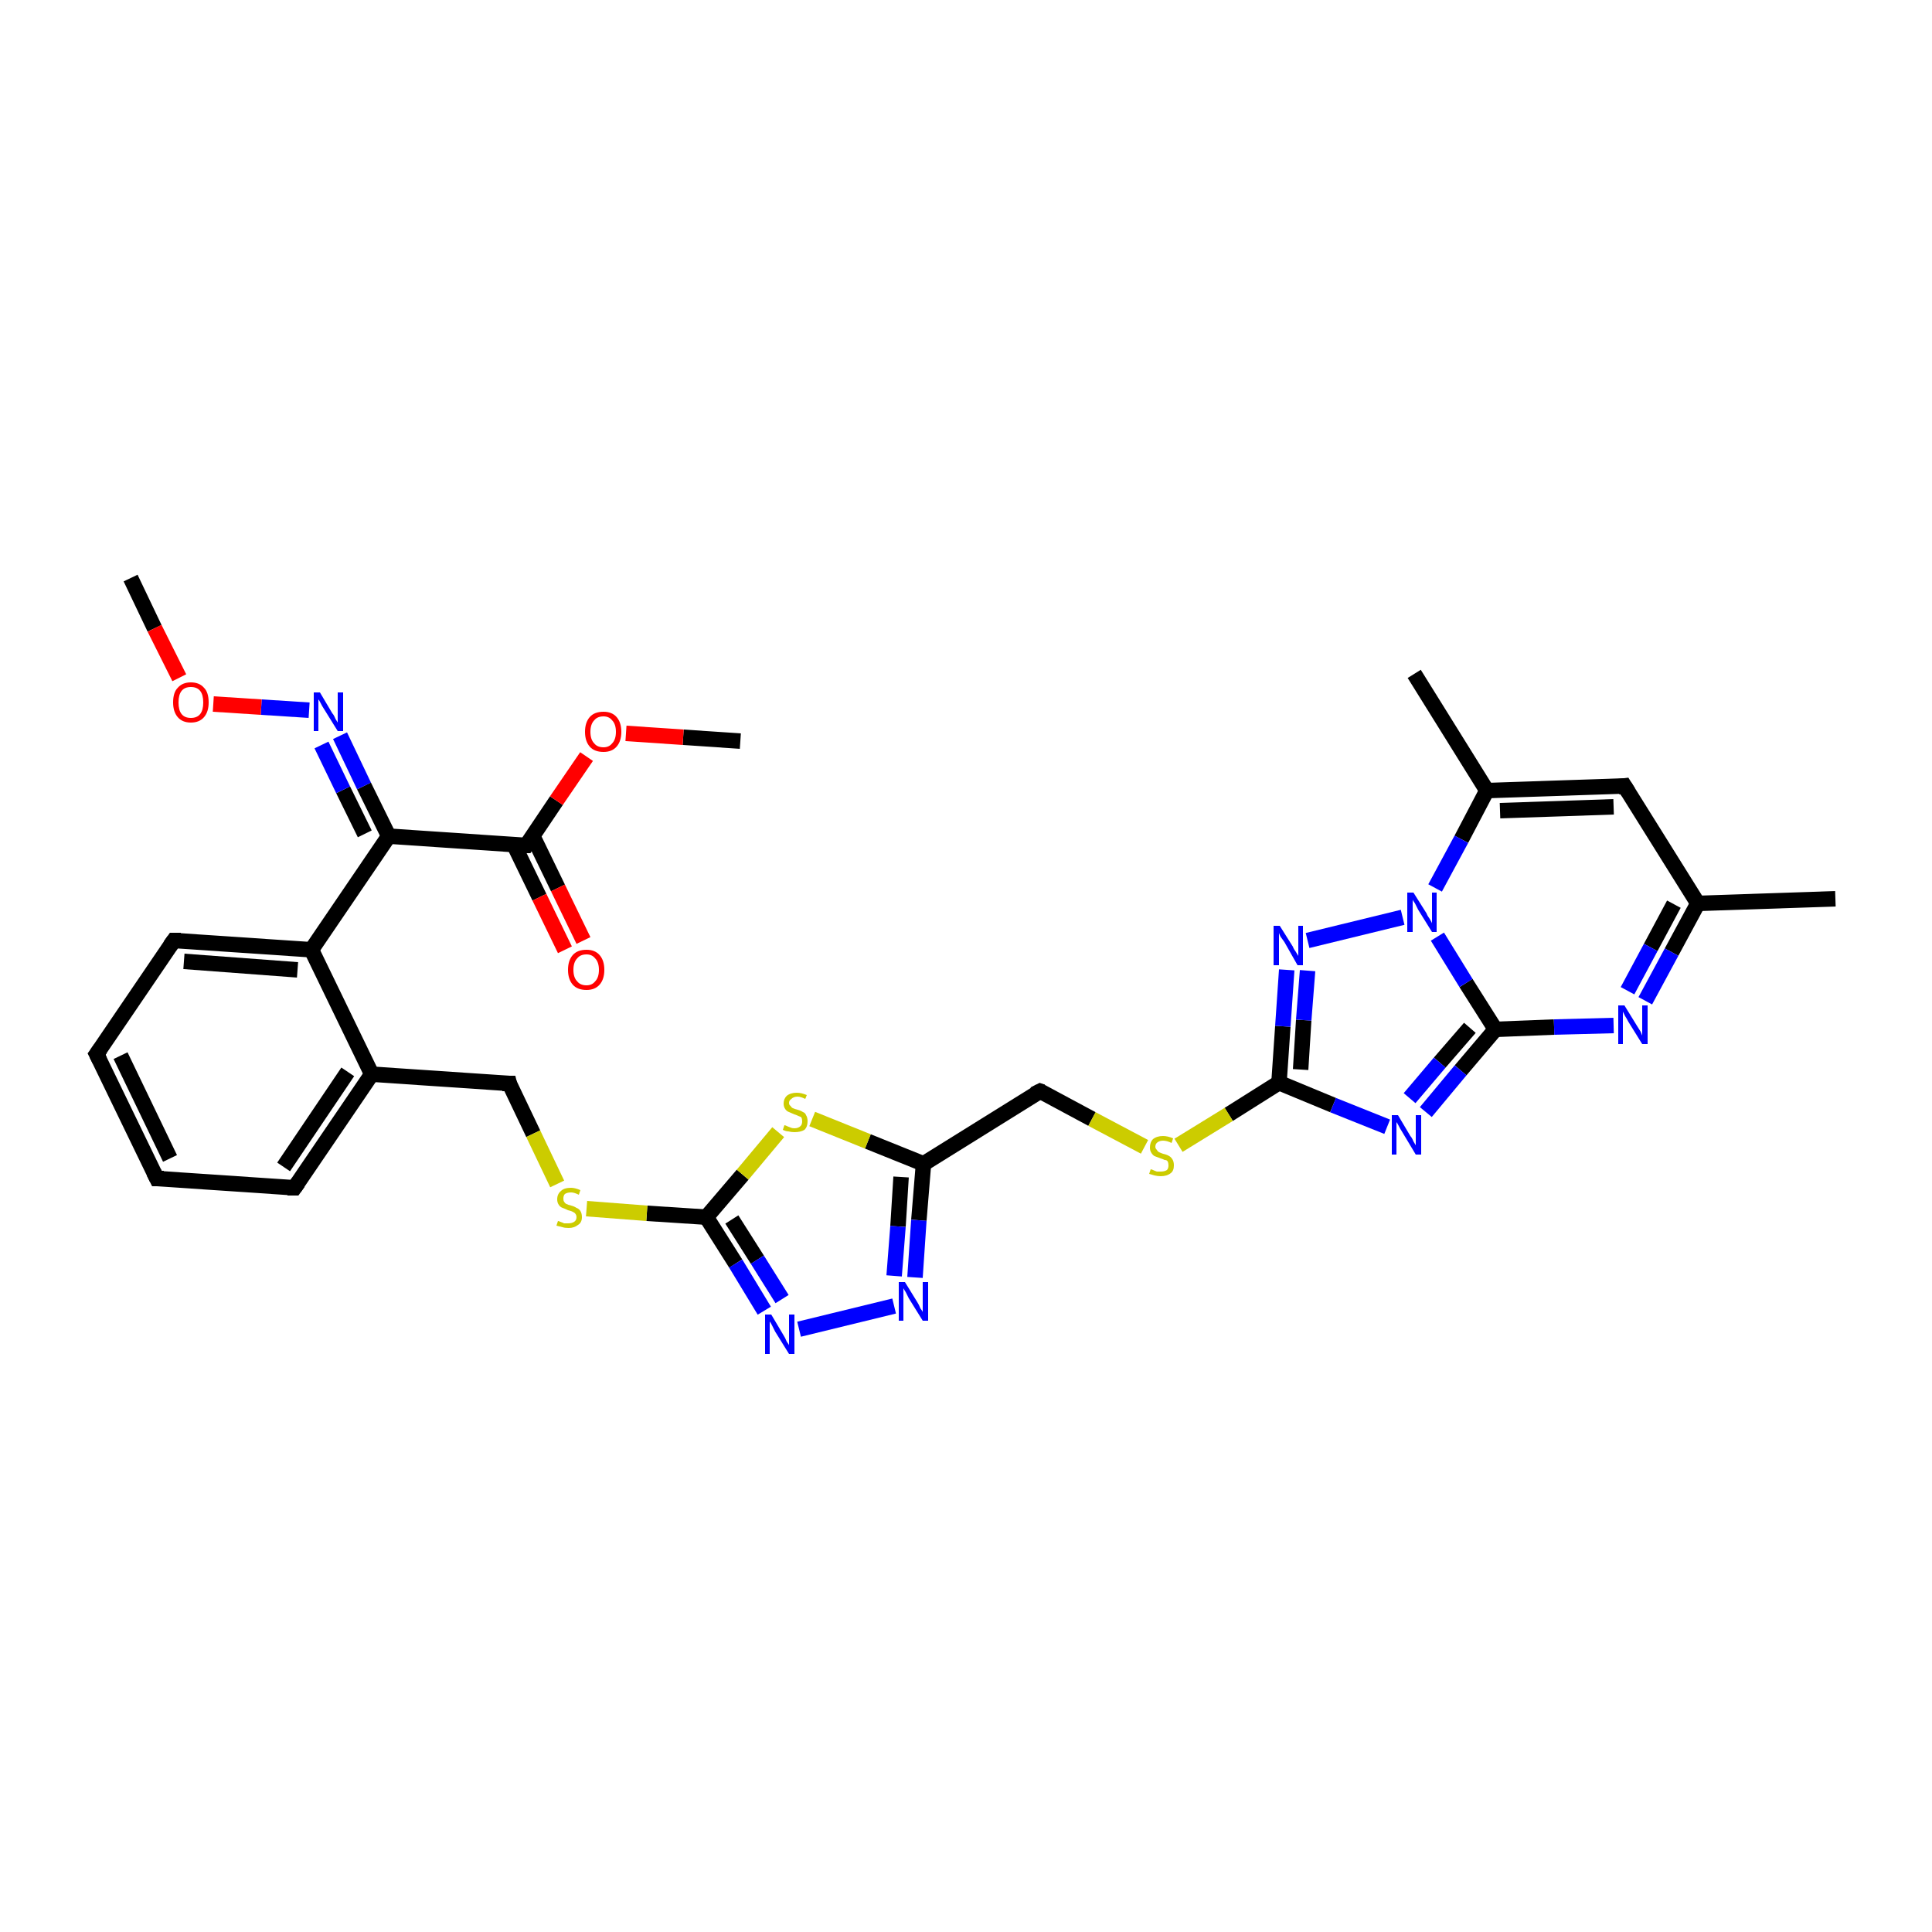 <?xml version='1.0' encoding='iso-8859-1'?>
<svg version='1.1' baseProfile='full'
              xmlns='http://www.w3.org/2000/svg'
                      xmlns:rdkit='http://www.rdkit.org/xml'
                      xmlns:xlink='http://www.w3.org/1999/xlink'
                  xml:space='preserve'
width='250px' height='250px' viewBox='0 0 250 250'>
<!-- END OF HEADER -->
<rect style='opacity:1.0;fill:#FFFFFF;stroke:none' width='250.0' height='250.0' x='0.0' y='0.0'> </rect>
<path class='bond-0 atom-0 atom-11' d='M 237.5,116.3 L 219.7,116.9' style='fill:none;fill-rule:evenodd;stroke:#000000;stroke-width:2.0px;stroke-linecap:butt;stroke-linejoin:miter;stroke-opacity:1' />
<path class='bond-1 atom-1 atom-12' d='M 183.0,87.2 L 192.4,102.3' style='fill:none;fill-rule:evenodd;stroke:#000000;stroke-width:2.0px;stroke-linecap:butt;stroke-linejoin:miter;stroke-opacity:1' />
<path class='bond-2 atom-2 atom-29' d='M 95.8,95.9 L 88.4,95.4' style='fill:none;fill-rule:evenodd;stroke:#000000;stroke-width:2.0px;stroke-linecap:butt;stroke-linejoin:miter;stroke-opacity:1' />
<path class='bond-2 atom-2 atom-29' d='M 88.4,95.4 L 81.0,94.9' style='fill:none;fill-rule:evenodd;stroke:#FF0000;stroke-width:2.0px;stroke-linecap:butt;stroke-linejoin:miter;stroke-opacity:1' />
<path class='bond-3 atom-3 atom-30' d='M 16.9,74.8 L 20.0,81.3' style='fill:none;fill-rule:evenodd;stroke:#000000;stroke-width:2.0px;stroke-linecap:butt;stroke-linejoin:miter;stroke-opacity:1' />
<path class='bond-3 atom-3 atom-30' d='M 20.0,81.3 L 23.2,87.7' style='fill:none;fill-rule:evenodd;stroke:#FF0000;stroke-width:2.0px;stroke-linecap:butt;stroke-linejoin:miter;stroke-opacity:1' />
<path class='bond-4 atom-4 atom-5' d='M 20.3,152.5 L 12.5,136.4' style='fill:none;fill-rule:evenodd;stroke:#000000;stroke-width:2.0px;stroke-linecap:butt;stroke-linejoin:miter;stroke-opacity:1' />
<path class='bond-4 atom-4 atom-5' d='M 22.0,149.9 L 15.6,136.6' style='fill:none;fill-rule:evenodd;stroke:#000000;stroke-width:2.0px;stroke-linecap:butt;stroke-linejoin:miter;stroke-opacity:1' />
<path class='bond-5 atom-4 atom-6' d='M 20.3,152.5 L 38.1,153.7' style='fill:none;fill-rule:evenodd;stroke:#000000;stroke-width:2.0px;stroke-linecap:butt;stroke-linejoin:miter;stroke-opacity:1' />
<path class='bond-6 atom-5 atom-7' d='M 12.5,136.4 L 22.5,121.7' style='fill:none;fill-rule:evenodd;stroke:#000000;stroke-width:2.0px;stroke-linecap:butt;stroke-linejoin:miter;stroke-opacity:1' />
<path class='bond-7 atom-6 atom-13' d='M 38.1,153.7 L 48.1,139.0' style='fill:none;fill-rule:evenodd;stroke:#000000;stroke-width:2.0px;stroke-linecap:butt;stroke-linejoin:miter;stroke-opacity:1' />
<path class='bond-7 atom-6 atom-13' d='M 36.7,151.0 L 45.0,138.7' style='fill:none;fill-rule:evenodd;stroke:#000000;stroke-width:2.0px;stroke-linecap:butt;stroke-linejoin:miter;stroke-opacity:1' />
<path class='bond-8 atom-7 atom-14' d='M 22.5,121.7 L 40.3,122.9' style='fill:none;fill-rule:evenodd;stroke:#000000;stroke-width:2.0px;stroke-linecap:butt;stroke-linejoin:miter;stroke-opacity:1' />
<path class='bond-8 atom-7 atom-14' d='M 23.8,124.4 L 38.5,125.5' style='fill:none;fill-rule:evenodd;stroke:#000000;stroke-width:2.0px;stroke-linecap:butt;stroke-linejoin:miter;stroke-opacity:1' />
<path class='bond-9 atom-8 atom-11' d='M 210.2,101.7 L 219.7,116.9' style='fill:none;fill-rule:evenodd;stroke:#000000;stroke-width:2.0px;stroke-linecap:butt;stroke-linejoin:miter;stroke-opacity:1' />
<path class='bond-10 atom-8 atom-12' d='M 210.2,101.7 L 192.4,102.3' style='fill:none;fill-rule:evenodd;stroke:#000000;stroke-width:2.0px;stroke-linecap:butt;stroke-linejoin:miter;stroke-opacity:1' />
<path class='bond-10 atom-8 atom-12' d='M 208.8,104.4 L 194.1,104.9' style='fill:none;fill-rule:evenodd;stroke:#000000;stroke-width:2.0px;stroke-linecap:butt;stroke-linejoin:miter;stroke-opacity:1' />
<path class='bond-11 atom-9 atom-13' d='M 65.9,140.2 L 48.1,139.0' style='fill:none;fill-rule:evenodd;stroke:#000000;stroke-width:2.0px;stroke-linecap:butt;stroke-linejoin:miter;stroke-opacity:1' />
<path class='bond-12 atom-9 atom-32' d='M 65.9,140.2 L 69.0,146.7' style='fill:none;fill-rule:evenodd;stroke:#000000;stroke-width:2.0px;stroke-linecap:butt;stroke-linejoin:miter;stroke-opacity:1' />
<path class='bond-12 atom-9 atom-32' d='M 69.0,146.7 L 72.1,153.2' style='fill:none;fill-rule:evenodd;stroke:#CCCC00;stroke-width:2.0px;stroke-linecap:butt;stroke-linejoin:miter;stroke-opacity:1' />
<path class='bond-13 atom-10 atom-15' d='M 134.6,141.2 L 119.5,150.6' style='fill:none;fill-rule:evenodd;stroke:#000000;stroke-width:2.0px;stroke-linecap:butt;stroke-linejoin:miter;stroke-opacity:1' />
<path class='bond-14 atom-10 atom-31' d='M 134.6,141.2 L 141.3,144.8' style='fill:none;fill-rule:evenodd;stroke:#000000;stroke-width:2.0px;stroke-linecap:butt;stroke-linejoin:miter;stroke-opacity:1' />
<path class='bond-14 atom-10 atom-31' d='M 141.3,144.8 L 148.1,148.4' style='fill:none;fill-rule:evenodd;stroke:#CCCC00;stroke-width:2.0px;stroke-linecap:butt;stroke-linejoin:miter;stroke-opacity:1' />
<path class='bond-15 atom-11 atom-21' d='M 219.7,116.9 L 216.3,123.2' style='fill:none;fill-rule:evenodd;stroke:#000000;stroke-width:2.0px;stroke-linecap:butt;stroke-linejoin:miter;stroke-opacity:1' />
<path class='bond-15 atom-11 atom-21' d='M 216.3,123.2 L 212.9,129.5' style='fill:none;fill-rule:evenodd;stroke:#0000FF;stroke-width:2.0px;stroke-linecap:butt;stroke-linejoin:miter;stroke-opacity:1' />
<path class='bond-15 atom-11 atom-21' d='M 216.6,117.0 L 213.6,122.6' style='fill:none;fill-rule:evenodd;stroke:#000000;stroke-width:2.0px;stroke-linecap:butt;stroke-linejoin:miter;stroke-opacity:1' />
<path class='bond-15 atom-11 atom-21' d='M 213.6,122.6 L 210.6,128.2' style='fill:none;fill-rule:evenodd;stroke:#0000FF;stroke-width:2.0px;stroke-linecap:butt;stroke-linejoin:miter;stroke-opacity:1' />
<path class='bond-16 atom-12 atom-27' d='M 192.4,102.3 L 189.1,108.6' style='fill:none;fill-rule:evenodd;stroke:#000000;stroke-width:2.0px;stroke-linecap:butt;stroke-linejoin:miter;stroke-opacity:1' />
<path class='bond-16 atom-12 atom-27' d='M 189.1,108.6 L 185.7,114.9' style='fill:none;fill-rule:evenodd;stroke:#0000FF;stroke-width:2.0px;stroke-linecap:butt;stroke-linejoin:miter;stroke-opacity:1' />
<path class='bond-17 atom-13 atom-14' d='M 48.1,139.0 L 40.3,122.9' style='fill:none;fill-rule:evenodd;stroke:#000000;stroke-width:2.0px;stroke-linecap:butt;stroke-linejoin:miter;stroke-opacity:1' />
<path class='bond-18 atom-14 atom-16' d='M 40.3,122.9 L 50.3,108.2' style='fill:none;fill-rule:evenodd;stroke:#000000;stroke-width:2.0px;stroke-linecap:butt;stroke-linejoin:miter;stroke-opacity:1' />
<path class='bond-19 atom-15 atom-23' d='M 119.5,150.6 L 118.9,157.9' style='fill:none;fill-rule:evenodd;stroke:#000000;stroke-width:2.0px;stroke-linecap:butt;stroke-linejoin:miter;stroke-opacity:1' />
<path class='bond-19 atom-15 atom-23' d='M 118.9,157.9 L 118.4,165.3' style='fill:none;fill-rule:evenodd;stroke:#0000FF;stroke-width:2.0px;stroke-linecap:butt;stroke-linejoin:miter;stroke-opacity:1' />
<path class='bond-19 atom-15 atom-23' d='M 116.6,152.3 L 116.2,158.7' style='fill:none;fill-rule:evenodd;stroke:#000000;stroke-width:2.0px;stroke-linecap:butt;stroke-linejoin:miter;stroke-opacity:1' />
<path class='bond-19 atom-15 atom-23' d='M 116.2,158.7 L 115.7,165.1' style='fill:none;fill-rule:evenodd;stroke:#0000FF;stroke-width:2.0px;stroke-linecap:butt;stroke-linejoin:miter;stroke-opacity:1' />
<path class='bond-20 atom-15 atom-33' d='M 119.5,150.6 L 112.3,147.7' style='fill:none;fill-rule:evenodd;stroke:#000000;stroke-width:2.0px;stroke-linecap:butt;stroke-linejoin:miter;stroke-opacity:1' />
<path class='bond-20 atom-15 atom-33' d='M 112.3,147.7 L 105.1,144.8' style='fill:none;fill-rule:evenodd;stroke:#CCCC00;stroke-width:2.0px;stroke-linecap:butt;stroke-linejoin:miter;stroke-opacity:1' />
<path class='bond-21 atom-16 atom-17' d='M 50.3,108.2 L 68.1,109.4' style='fill:none;fill-rule:evenodd;stroke:#000000;stroke-width:2.0px;stroke-linecap:butt;stroke-linejoin:miter;stroke-opacity:1' />
<path class='bond-22 atom-16 atom-26' d='M 50.3,108.2 L 47.1,101.7' style='fill:none;fill-rule:evenodd;stroke:#000000;stroke-width:2.0px;stroke-linecap:butt;stroke-linejoin:miter;stroke-opacity:1' />
<path class='bond-22 atom-16 atom-26' d='M 47.1,101.7 L 44.0,95.2' style='fill:none;fill-rule:evenodd;stroke:#0000FF;stroke-width:2.0px;stroke-linecap:butt;stroke-linejoin:miter;stroke-opacity:1' />
<path class='bond-22 atom-16 atom-26' d='M 47.2,107.9 L 44.4,102.2' style='fill:none;fill-rule:evenodd;stroke:#000000;stroke-width:2.0px;stroke-linecap:butt;stroke-linejoin:miter;stroke-opacity:1' />
<path class='bond-22 atom-16 atom-26' d='M 44.4,102.2 L 41.6,96.4' style='fill:none;fill-rule:evenodd;stroke:#0000FF;stroke-width:2.0px;stroke-linecap:butt;stroke-linejoin:miter;stroke-opacity:1' />
<path class='bond-23 atom-17 atom-28' d='M 66.5,109.3 L 69.8,116.1' style='fill:none;fill-rule:evenodd;stroke:#000000;stroke-width:2.0px;stroke-linecap:butt;stroke-linejoin:miter;stroke-opacity:1' />
<path class='bond-23 atom-17 atom-28' d='M 69.8,116.1 L 73.1,122.9' style='fill:none;fill-rule:evenodd;stroke:#FF0000;stroke-width:2.0px;stroke-linecap:butt;stroke-linejoin:miter;stroke-opacity:1' />
<path class='bond-23 atom-17 atom-28' d='M 68.9,108.1 L 72.2,114.9' style='fill:none;fill-rule:evenodd;stroke:#000000;stroke-width:2.0px;stroke-linecap:butt;stroke-linejoin:miter;stroke-opacity:1' />
<path class='bond-23 atom-17 atom-28' d='M 72.2,114.9 L 75.5,121.7' style='fill:none;fill-rule:evenodd;stroke:#FF0000;stroke-width:2.0px;stroke-linecap:butt;stroke-linejoin:miter;stroke-opacity:1' />
<path class='bond-24 atom-17 atom-29' d='M 68.1,109.4 L 72.0,103.6' style='fill:none;fill-rule:evenodd;stroke:#000000;stroke-width:2.0px;stroke-linecap:butt;stroke-linejoin:miter;stroke-opacity:1' />
<path class='bond-24 atom-17 atom-29' d='M 72.0,103.6 L 75.9,97.9' style='fill:none;fill-rule:evenodd;stroke:#FF0000;stroke-width:2.0px;stroke-linecap:butt;stroke-linejoin:miter;stroke-opacity:1' />
<path class='bond-25 atom-18 atom-21' d='M 193.5,133.2 L 201.1,132.9' style='fill:none;fill-rule:evenodd;stroke:#000000;stroke-width:2.0px;stroke-linecap:butt;stroke-linejoin:miter;stroke-opacity:1' />
<path class='bond-25 atom-18 atom-21' d='M 201.1,132.9 L 208.8,132.7' style='fill:none;fill-rule:evenodd;stroke:#0000FF;stroke-width:2.0px;stroke-linecap:butt;stroke-linejoin:miter;stroke-opacity:1' />
<path class='bond-26 atom-18 atom-22' d='M 193.5,133.2 L 189.0,138.5' style='fill:none;fill-rule:evenodd;stroke:#000000;stroke-width:2.0px;stroke-linecap:butt;stroke-linejoin:miter;stroke-opacity:1' />
<path class='bond-26 atom-18 atom-22' d='M 189.0,138.5 L 184.5,143.9' style='fill:none;fill-rule:evenodd;stroke:#0000FF;stroke-width:2.0px;stroke-linecap:butt;stroke-linejoin:miter;stroke-opacity:1' />
<path class='bond-26 atom-18 atom-22' d='M 190.2,133.0 L 186.3,137.5' style='fill:none;fill-rule:evenodd;stroke:#000000;stroke-width:2.0px;stroke-linecap:butt;stroke-linejoin:miter;stroke-opacity:1' />
<path class='bond-26 atom-18 atom-22' d='M 186.3,137.5 L 182.4,142.1' style='fill:none;fill-rule:evenodd;stroke:#0000FF;stroke-width:2.0px;stroke-linecap:butt;stroke-linejoin:miter;stroke-opacity:1' />
<path class='bond-27 atom-18 atom-27' d='M 193.5,133.2 L 189.7,127.2' style='fill:none;fill-rule:evenodd;stroke:#000000;stroke-width:2.0px;stroke-linecap:butt;stroke-linejoin:miter;stroke-opacity:1' />
<path class='bond-27 atom-18 atom-27' d='M 189.7,127.2 L 186.0,121.2' style='fill:none;fill-rule:evenodd;stroke:#0000FF;stroke-width:2.0px;stroke-linecap:butt;stroke-linejoin:miter;stroke-opacity:1' />
<path class='bond-28 atom-19 atom-22' d='M 165.5,140.1 L 172.5,143.0' style='fill:none;fill-rule:evenodd;stroke:#000000;stroke-width:2.0px;stroke-linecap:butt;stroke-linejoin:miter;stroke-opacity:1' />
<path class='bond-28 atom-19 atom-22' d='M 172.5,143.0 L 179.5,145.8' style='fill:none;fill-rule:evenodd;stroke:#0000FF;stroke-width:2.0px;stroke-linecap:butt;stroke-linejoin:miter;stroke-opacity:1' />
<path class='bond-29 atom-19 atom-25' d='M 165.5,140.1 L 166.0,132.8' style='fill:none;fill-rule:evenodd;stroke:#000000;stroke-width:2.0px;stroke-linecap:butt;stroke-linejoin:miter;stroke-opacity:1' />
<path class='bond-29 atom-19 atom-25' d='M 166.0,132.8 L 166.5,125.5' style='fill:none;fill-rule:evenodd;stroke:#0000FF;stroke-width:2.0px;stroke-linecap:butt;stroke-linejoin:miter;stroke-opacity:1' />
<path class='bond-29 atom-19 atom-25' d='M 168.3,138.4 L 168.7,132.0' style='fill:none;fill-rule:evenodd;stroke:#000000;stroke-width:2.0px;stroke-linecap:butt;stroke-linejoin:miter;stroke-opacity:1' />
<path class='bond-29 atom-19 atom-25' d='M 168.7,132.0 L 169.2,125.6' style='fill:none;fill-rule:evenodd;stroke:#0000FF;stroke-width:2.0px;stroke-linecap:butt;stroke-linejoin:miter;stroke-opacity:1' />
<path class='bond-30 atom-19 atom-31' d='M 165.5,140.1 L 159.0,144.2' style='fill:none;fill-rule:evenodd;stroke:#000000;stroke-width:2.0px;stroke-linecap:butt;stroke-linejoin:miter;stroke-opacity:1' />
<path class='bond-30 atom-19 atom-31' d='M 159.0,144.2 L 152.5,148.2' style='fill:none;fill-rule:evenodd;stroke:#CCCC00;stroke-width:2.0px;stroke-linecap:butt;stroke-linejoin:miter;stroke-opacity:1' />
<path class='bond-31 atom-20 atom-24' d='M 91.4,157.5 L 95.2,163.5' style='fill:none;fill-rule:evenodd;stroke:#000000;stroke-width:2.0px;stroke-linecap:butt;stroke-linejoin:miter;stroke-opacity:1' />
<path class='bond-31 atom-20 atom-24' d='M 95.2,163.5 L 98.9,169.6' style='fill:none;fill-rule:evenodd;stroke:#0000FF;stroke-width:2.0px;stroke-linecap:butt;stroke-linejoin:miter;stroke-opacity:1' />
<path class='bond-31 atom-20 atom-24' d='M 94.7,157.8 L 98.0,163.0' style='fill:none;fill-rule:evenodd;stroke:#000000;stroke-width:2.0px;stroke-linecap:butt;stroke-linejoin:miter;stroke-opacity:1' />
<path class='bond-31 atom-20 atom-24' d='M 98.0,163.0 L 101.2,168.1' style='fill:none;fill-rule:evenodd;stroke:#0000FF;stroke-width:2.0px;stroke-linecap:butt;stroke-linejoin:miter;stroke-opacity:1' />
<path class='bond-32 atom-20 atom-32' d='M 91.4,157.5 L 83.7,157.0' style='fill:none;fill-rule:evenodd;stroke:#000000;stroke-width:2.0px;stroke-linecap:butt;stroke-linejoin:miter;stroke-opacity:1' />
<path class='bond-32 atom-20 atom-32' d='M 83.7,157.0 L 75.9,156.4' style='fill:none;fill-rule:evenodd;stroke:#CCCC00;stroke-width:2.0px;stroke-linecap:butt;stroke-linejoin:miter;stroke-opacity:1' />
<path class='bond-33 atom-20 atom-33' d='M 91.4,157.5 L 96.1,152.0' style='fill:none;fill-rule:evenodd;stroke:#000000;stroke-width:2.0px;stroke-linecap:butt;stroke-linejoin:miter;stroke-opacity:1' />
<path class='bond-33 atom-20 atom-33' d='M 96.1,152.0 L 100.7,146.5' style='fill:none;fill-rule:evenodd;stroke:#CCCC00;stroke-width:2.0px;stroke-linecap:butt;stroke-linejoin:miter;stroke-opacity:1' />
<path class='bond-34 atom-23 atom-24' d='M 115.7,169.0 L 103.4,172.0' style='fill:none;fill-rule:evenodd;stroke:#0000FF;stroke-width:2.0px;stroke-linecap:butt;stroke-linejoin:miter;stroke-opacity:1' />
<path class='bond-35 atom-25 atom-27' d='M 169.2,121.7 L 181.5,118.7' style='fill:none;fill-rule:evenodd;stroke:#0000FF;stroke-width:2.0px;stroke-linecap:butt;stroke-linejoin:miter;stroke-opacity:1' />
<path class='bond-36 atom-26 atom-30' d='M 40.0,91.9 L 33.8,91.5' style='fill:none;fill-rule:evenodd;stroke:#0000FF;stroke-width:2.0px;stroke-linecap:butt;stroke-linejoin:miter;stroke-opacity:1' />
<path class='bond-36 atom-26 atom-30' d='M 33.8,91.5 L 27.6,91.1' style='fill:none;fill-rule:evenodd;stroke:#FF0000;stroke-width:2.0px;stroke-linecap:butt;stroke-linejoin:miter;stroke-opacity:1' />
<path d='M 19.9,151.7 L 20.3,152.5 L 21.2,152.5' style='fill:none;stroke:#000000;stroke-width:2.0px;stroke-linecap:butt;stroke-linejoin:miter;stroke-opacity:1;' />
<path d='M 12.9,137.2 L 12.5,136.4 L 13.0,135.7' style='fill:none;stroke:#000000;stroke-width:2.0px;stroke-linecap:butt;stroke-linejoin:miter;stroke-opacity:1;' />
<path d='M 37.2,153.7 L 38.1,153.7 L 38.6,153.0' style='fill:none;stroke:#000000;stroke-width:2.0px;stroke-linecap:butt;stroke-linejoin:miter;stroke-opacity:1;' />
<path d='M 22.0,122.4 L 22.5,121.7 L 23.4,121.7' style='fill:none;stroke:#000000;stroke-width:2.0px;stroke-linecap:butt;stroke-linejoin:miter;stroke-opacity:1;' />
<path d='M 210.7,102.5 L 210.2,101.7 L 209.4,101.8' style='fill:none;stroke:#000000;stroke-width:2.0px;stroke-linecap:butt;stroke-linejoin:miter;stroke-opacity:1;' />
<path d='M 65.0,140.2 L 65.9,140.2 L 66.0,140.6' style='fill:none;stroke:#000000;stroke-width:2.0px;stroke-linecap:butt;stroke-linejoin:miter;stroke-opacity:1;' />
<path d='M 133.8,141.6 L 134.6,141.2 L 134.9,141.3' style='fill:none;stroke:#000000;stroke-width:2.0px;stroke-linecap:butt;stroke-linejoin:miter;stroke-opacity:1;' />
<path d='M 67.2,109.4 L 68.1,109.4 L 68.3,109.1' style='fill:none;stroke:#000000;stroke-width:2.0px;stroke-linecap:butt;stroke-linejoin:miter;stroke-opacity:1;' />
<path class='atom-21' d='M 210.2 130.1
L 211.8 132.7
Q 212.0 133.0, 212.3 133.5
Q 212.5 134.0, 212.5 134.0
L 212.5 130.1
L 213.2 130.1
L 213.2 135.1
L 212.5 135.1
L 210.7 132.2
Q 210.5 131.8, 210.3 131.5
Q 210.1 131.1, 210.0 130.9
L 210.0 135.1
L 209.4 135.1
L 209.4 130.1
L 210.2 130.1
' fill='#0000FF'/>
<path class='atom-22' d='M 180.9 144.3
L 182.5 147.0
Q 182.7 147.2, 182.9 147.7
Q 183.2 148.2, 183.2 148.2
L 183.2 144.3
L 183.9 144.3
L 183.9 149.4
L 183.2 149.4
L 181.4 146.4
Q 181.2 146.1, 181.0 145.7
Q 180.8 145.3, 180.7 145.2
L 180.7 149.4
L 180.1 149.4
L 180.1 144.3
L 180.9 144.3
' fill='#0000FF'/>
<path class='atom-23' d='M 117.1 165.9
L 118.7 168.5
Q 118.9 168.8, 119.1 169.3
Q 119.4 169.7, 119.4 169.8
L 119.4 165.9
L 120.1 165.9
L 120.1 170.9
L 119.4 170.9
L 117.6 168.0
Q 117.4 167.6, 117.2 167.2
Q 117.0 166.9, 116.9 166.7
L 116.9 170.9
L 116.3 170.9
L 116.3 165.9
L 117.1 165.9
' fill='#0000FF'/>
<path class='atom-24' d='M 99.8 170.1
L 101.4 172.8
Q 101.6 173.1, 101.8 173.6
Q 102.1 174.0, 102.1 174.1
L 102.1 170.1
L 102.8 170.1
L 102.8 175.2
L 102.1 175.2
L 100.3 172.3
Q 100.1 171.9, 99.9 171.5
Q 99.7 171.1, 99.6 171.0
L 99.6 175.2
L 99.0 175.2
L 99.0 170.1
L 99.8 170.1
' fill='#0000FF'/>
<path class='atom-25' d='M 165.6 119.8
L 167.3 122.5
Q 167.4 122.8, 167.7 123.2
Q 168.0 123.7, 168.0 123.7
L 168.0 119.8
L 168.6 119.8
L 168.6 124.9
L 167.9 124.9
L 166.2 121.9
Q 166.0 121.6, 165.7 121.2
Q 165.5 120.8, 165.5 120.7
L 165.5 124.9
L 164.8 124.9
L 164.8 119.8
L 165.6 119.8
' fill='#0000FF'/>
<path class='atom-26' d='M 41.4 89.6
L 43.0 92.3
Q 43.2 92.5, 43.4 93.0
Q 43.7 93.5, 43.7 93.5
L 43.7 89.6
L 44.4 89.6
L 44.4 94.6
L 43.7 94.6
L 41.9 91.7
Q 41.7 91.4, 41.5 91.0
Q 41.3 90.6, 41.2 90.5
L 41.2 94.6
L 40.6 94.6
L 40.6 89.6
L 41.4 89.6
' fill='#0000FF'/>
<path class='atom-27' d='M 182.9 115.5
L 184.6 118.2
Q 184.7 118.5, 185.0 118.9
Q 185.3 119.4, 185.3 119.5
L 185.3 115.5
L 185.9 115.5
L 185.9 120.6
L 185.3 120.6
L 183.5 117.7
Q 183.3 117.3, 183.1 116.9
Q 182.8 116.5, 182.8 116.4
L 182.8 120.6
L 182.1 120.6
L 182.1 115.5
L 182.9 115.5
' fill='#0000FF'/>
<path class='atom-28' d='M 73.5 125.5
Q 73.5 124.3, 74.1 123.6
Q 74.7 122.9, 75.9 122.9
Q 77.0 122.9, 77.6 123.6
Q 78.2 124.3, 78.2 125.5
Q 78.2 126.7, 77.6 127.4
Q 77.0 128.1, 75.9 128.1
Q 74.7 128.1, 74.1 127.4
Q 73.5 126.7, 73.5 125.5
M 75.9 127.5
Q 76.6 127.5, 77.0 127.0
Q 77.5 126.5, 77.5 125.5
Q 77.5 124.5, 77.0 124.0
Q 76.6 123.5, 75.9 123.5
Q 75.1 123.5, 74.7 124.0
Q 74.2 124.5, 74.2 125.5
Q 74.2 126.5, 74.7 127.0
Q 75.1 127.5, 75.9 127.5
' fill='#FF0000'/>
<path class='atom-29' d='M 75.7 94.7
Q 75.7 93.5, 76.3 92.8
Q 76.9 92.1, 78.1 92.1
Q 79.2 92.1, 79.8 92.8
Q 80.4 93.5, 80.4 94.7
Q 80.4 95.9, 79.8 96.6
Q 79.2 97.3, 78.1 97.3
Q 76.9 97.3, 76.3 96.6
Q 75.7 95.9, 75.7 94.7
M 78.1 96.7
Q 78.8 96.7, 79.2 96.2
Q 79.7 95.7, 79.7 94.7
Q 79.7 93.7, 79.2 93.2
Q 78.8 92.7, 78.1 92.7
Q 77.3 92.7, 76.9 93.2
Q 76.4 93.7, 76.4 94.7
Q 76.4 95.7, 76.9 96.2
Q 77.3 96.7, 78.1 96.7
' fill='#FF0000'/>
<path class='atom-30' d='M 22.4 90.9
Q 22.4 89.6, 23.0 89.0
Q 23.6 88.3, 24.7 88.3
Q 25.8 88.3, 26.4 89.0
Q 27.0 89.6, 27.0 90.9
Q 27.0 92.1, 26.4 92.8
Q 25.8 93.5, 24.7 93.5
Q 23.6 93.5, 23.0 92.8
Q 22.4 92.1, 22.4 90.9
M 24.7 92.9
Q 25.5 92.9, 25.9 92.4
Q 26.3 91.9, 26.3 90.9
Q 26.3 89.9, 25.9 89.4
Q 25.5 88.9, 24.7 88.9
Q 23.9 88.9, 23.5 89.4
Q 23.1 89.9, 23.1 90.9
Q 23.1 91.9, 23.5 92.4
Q 23.9 92.9, 24.7 92.9
' fill='#FF0000'/>
<path class='atom-31' d='M 148.9 151.3
Q 148.9 151.3, 149.2 151.4
Q 149.4 151.5, 149.7 151.6
Q 149.9 151.6, 150.2 151.6
Q 150.7 151.6, 151.0 151.4
Q 151.2 151.2, 151.2 150.8
Q 151.2 150.5, 151.1 150.3
Q 151.0 150.1, 150.7 150.1
Q 150.5 150.0, 150.2 149.9
Q 149.7 149.7, 149.4 149.6
Q 149.2 149.5, 149.0 149.2
Q 148.8 148.9, 148.8 148.5
Q 148.8 147.8, 149.2 147.4
Q 149.7 147.0, 150.5 147.0
Q 151.1 147.0, 151.8 147.3
L 151.6 147.9
Q 151.0 147.6, 150.5 147.6
Q 150.1 147.6, 149.8 147.8
Q 149.5 148.0, 149.5 148.4
Q 149.5 148.6, 149.7 148.8
Q 149.8 149.0, 150.0 149.1
Q 150.2 149.2, 150.5 149.3
Q 151.0 149.4, 151.3 149.6
Q 151.5 149.7, 151.7 150.0
Q 151.9 150.3, 151.9 150.8
Q 151.9 151.5, 151.5 151.8
Q 151.0 152.2, 150.2 152.2
Q 149.8 152.2, 149.4 152.1
Q 149.1 152.0, 148.7 151.9
L 148.9 151.3
' fill='#CCCC00'/>
<path class='atom-32' d='M 72.2 158.0
Q 72.3 158.0, 72.5 158.1
Q 72.8 158.2, 73.0 158.3
Q 73.3 158.3, 73.5 158.3
Q 74.0 158.3, 74.3 158.1
Q 74.6 157.9, 74.6 157.5
Q 74.6 157.2, 74.4 157.0
Q 74.3 156.9, 74.1 156.8
Q 73.9 156.7, 73.5 156.6
Q 73.1 156.4, 72.8 156.3
Q 72.5 156.2, 72.3 155.9
Q 72.1 155.6, 72.1 155.2
Q 72.1 154.5, 72.6 154.1
Q 73.0 153.7, 73.9 153.7
Q 74.4 153.7, 75.1 154.0
L 74.9 154.6
Q 74.3 154.3, 73.9 154.3
Q 73.4 154.3, 73.1 154.5
Q 72.9 154.7, 72.9 155.1
Q 72.9 155.4, 73.0 155.5
Q 73.1 155.7, 73.3 155.8
Q 73.5 155.9, 73.9 156.0
Q 74.3 156.1, 74.6 156.3
Q 74.9 156.4, 75.1 156.7
Q 75.3 157.0, 75.3 157.5
Q 75.3 158.2, 74.8 158.5
Q 74.3 158.9, 73.6 158.9
Q 73.1 158.9, 72.8 158.8
Q 72.4 158.7, 72.0 158.6
L 72.2 158.0
' fill='#CCCC00'/>
<path class='atom-33' d='M 101.5 145.6
Q 101.6 145.6, 101.8 145.7
Q 102.0 145.8, 102.3 145.9
Q 102.5 146.0, 102.8 146.0
Q 103.3 146.0, 103.6 145.7
Q 103.8 145.5, 103.8 145.1
Q 103.8 144.8, 103.7 144.6
Q 103.6 144.5, 103.3 144.4
Q 103.1 144.3, 102.8 144.2
Q 102.3 144.0, 102.1 143.9
Q 101.8 143.8, 101.6 143.5
Q 101.4 143.2, 101.4 142.8
Q 101.4 142.2, 101.8 141.8
Q 102.3 141.4, 103.1 141.4
Q 103.7 141.4, 104.4 141.7
L 104.2 142.2
Q 103.6 141.9, 103.2 141.9
Q 102.7 141.9, 102.4 142.2
Q 102.1 142.4, 102.1 142.7
Q 102.1 143.0, 102.3 143.1
Q 102.4 143.3, 102.6 143.4
Q 102.8 143.5, 103.2 143.6
Q 103.6 143.7, 103.9 143.9
Q 104.2 144.0, 104.3 144.3
Q 104.5 144.6, 104.5 145.1
Q 104.5 145.8, 104.1 146.2
Q 103.6 146.5, 102.8 146.5
Q 102.4 146.5, 102.0 146.4
Q 101.7 146.4, 101.3 146.2
L 101.5 145.6
' fill='#CCCC00'/>
</svg>
